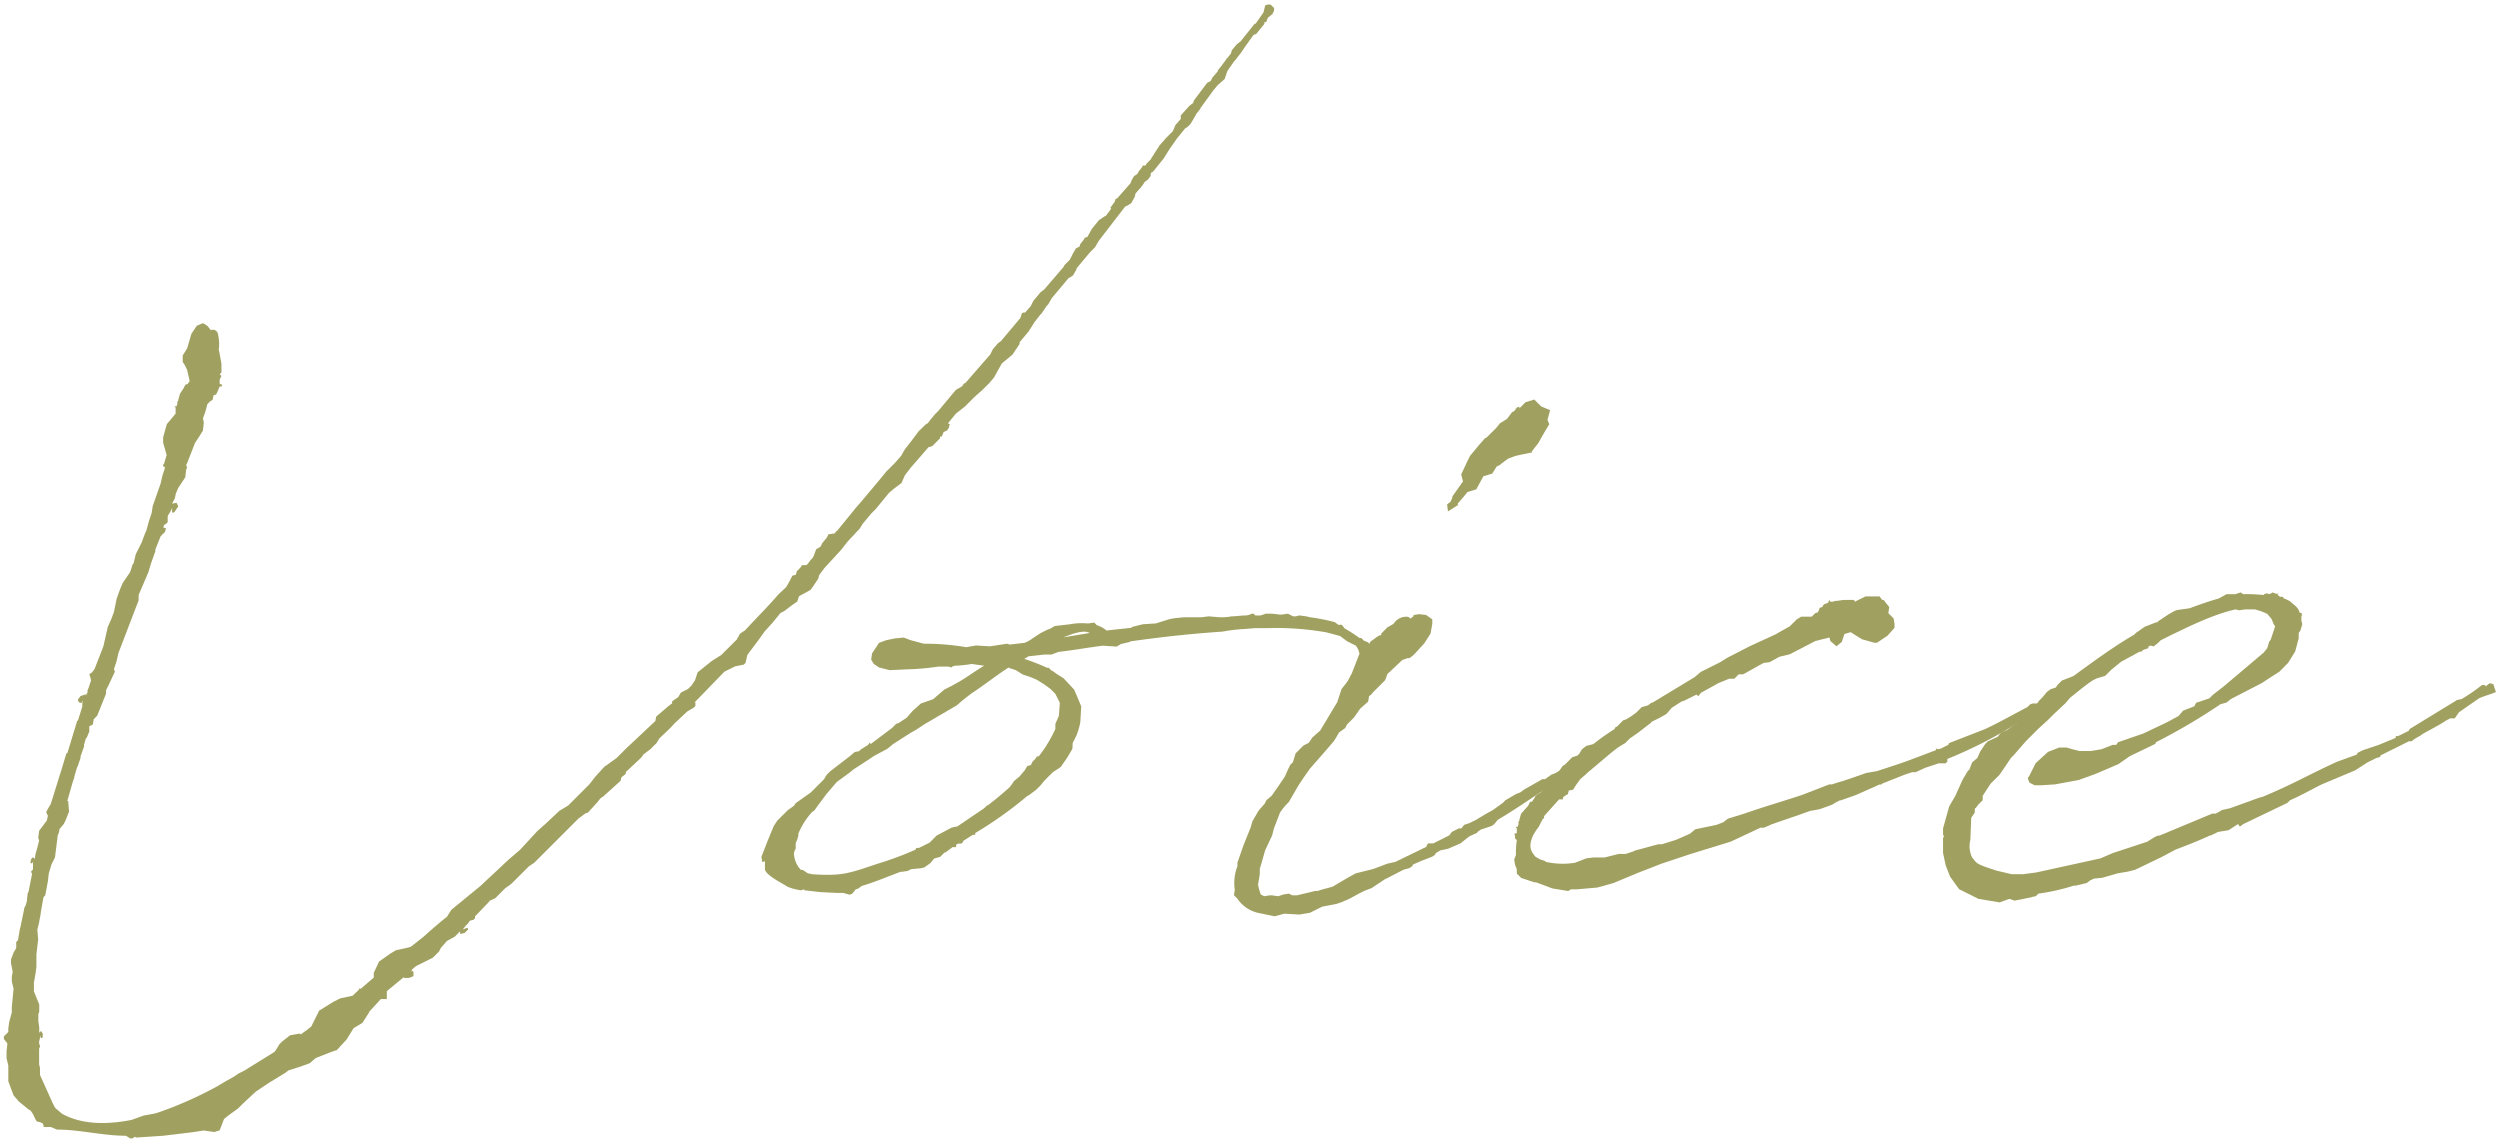 <svg xmlns="http://www.w3.org/2000/svg" viewBox="0 0 442 202"><g id="b24a56b1-e213-4596-a8b6-cd28e0ea741d" data-name="レイヤー 2"><g id="fa3d3975-35d5-42cc-afd9-7af293a80b91" data-name="お客様の声"><path d="M200.76 34.2l-.15.63-.61 1.09-.47.31-.62.31-4.67 6.07-.63 1.09-.93.94-2.34 2.8v.15l-.62 1.1-.47.31-.31.15-3 3.58-.62 1.09-.31.31-.94 1.41H184l-1.09 1.4-1.09 1.71-1.56 1.87v.31L179 62.7l-1.87 1.55-1.4 2.5-.78.93-1.25 1.25-1.4 1.24-1.71 1.71-1.59 1.25-1.4 1.71.31.16-.15.62-.31.47-.63.31-.31.78h-.31v.31l-1.4 1.4-.63.16-3.11 3.58L160 84l-.62 1.4-1.25.93-.93.78-2.37 2.89-.78.77-1.55 1.87-.47.78-2.18 2.34-1.09 1.4-3 3.27-.93 1.24-.16.63-.93 1.4-.47.62-2 1.09-.31.93-1.09.78-1.25.94-.62.31-1.4 1.71-1.41 1.56-1.19 1.66-1.87 2.49-.31 1.4-.31.31-1.56.32-1.87.93-5.29 5.45h.16v.62l-.32.31-1.09.63-2.33 2.18c-.78.93-1.72 1.71-2.65 2.64l-.47.78-1.09 1.09-1.24.94-.31.46-.31.31-2.5 2.34v.31l-.77.62-.16.63-3.11 2.8-.47.31-.47.62-1.71 1.87-.47.16-1.24.93-7.79 7.79-.93.62-3.12 3.11-1.09.78-1.71 1.72-.93.46c-.16 0-.16 0-.16.16L84 162v.32l-.31.31-.62.15-.32.47-.46.47-.47.62.78-.31.15.15v.16l-.62.62-.78.16v-.47l-.93.94-1.4.77-1.09 1.25-.31.62-1.09 1.09-2.81 1.4a4.28 4.28 0 00-.93.78v.16l-.31.15.46-.15.16.15v.78l-.78.31h-.93v-.15l-3 2.49v1.4h-1.06l-2 2.18-.16.31-1.09 1.71-1.56.94-1.24 2-1.72 1.87-.93.31-2.8 1.09-1.09.94-1.72.62-2 .62-.62.47-2.8 1.71-2.38 1.59-2.34 2.18-.77.78-1.72 1.24-.78.63-.77 2-.94.31-1.9-.27-2 .31-5.14.62-4.83.32-.15-.16-.47.31H23l-.47-.31-.31-.16c-4.05 0-8.1-1.09-12.15-1.09l-1.09-.46H7.7v-.31l-.16-.32a2.27 2.27 0 00-.93-.31c-.47-.31-.47-1.09-1.25-2l-.31-.16-1.71-1.4-.94-1.09-.93-2.49v-2.8l-.31-1.25v-1.24l.15-1.4-.62-.78v-.47l.78-.78v-.62l.15-1.09.16-.62.31-1.12v-.94l.31-3.27-.31-1.24v-.94l.16-.78-.31-1.55v-.63l.46-1.24.47-.78v-1.09l.31-.31.31-1.87.16-.62.62-3v-.16l.31-.62.16-.62.15-1.4.16-.31.62-3.12-.15-.31v-.16l.31-.31v-1.4l-.16.31h-.15l-.16-.15.16-.63.31-.31.31.31.15-.93.32-1.09.31-1.25-.16-.46.16-1.25 1.4-1.87v-.15l.15-.63-.31-.62.31-.62.47-.78.31-.93 1.4-4.52.16-.47.93-3.11h.16l1.71-5.61v-.15h.16l.78-2.49v-.63l.15-.46-.31.46-.47-.15-.15-.47.47-.62.93-.31v.25l.31-.62V122l.16-.31.46-1.4-.15-.63-.16-.46.47-.31.47-.63 1.55-4 .78-3.42.62-1.4.47-1.25.47-2.33.62-1.72.47-1.09 1.29-1.89.46-1.41.16-.15L24 98l1.09-2.18a18.91 18.91 0 01.78-2l.47-1.71.47-1.41.19-1.22 1.4-4 .32-1.4.46-1.4-.18-.21h-.16v-.31L29 82l.46-1.55-.62-2.18v-.94l.65-2.33 1.56-1.87V72h-.15v-.16h.31l.15-.46V71l.16-.16v-.15l.31-1.09.62-.94.31-.62.32-.15V68l.46-.62-.46-2-.47-.93-.31-.47v-1.13l.78-1.24.77-2.61.94-1.4 1.09-.47.78.47.62.78a.89.89 0 011.24.62 7.79 7.79 0 01.16 2.8l.16.78.31 1.71v1.56l-.31.31.31.31-.31.63v.78l.46.15-.15.31h-.31l-.47 1.09-.16.31-.46.16-.16.78-.47.31-.46.47a15.88 15.88 0 01-.78 2.49l.15.78-.15 1.4-.78 1.24-.62.94-1.4 3.58-.16.31.16.47-.16.31-.16 1.4-1.24 1.87-.47 1.09v.15l-.15.63-.47.93.78-.16.31.63-.62.93-.16.16h-.31v-.78l-.31.62-.47.78v1.09l-.31.31-.31.16-.16.47.47.15-.16.62-.78.78-.93 2.34v.31l-.78 2.18-.47 1.56-1.71 4v.94l-3.58 9.34-.31 1.4-.47 1.4.16.47-1.09 2.34-.47.93v.62l-1.56 3.89-.62.63-.15.93-.63.31v.94l-.46 1.09-.16.15-.31 1.09v.33l-.62 1.72v.28l-.47 1.4-.16.31-.46 1.56v.15l-.32.94-.93 3.27h.16l.15 1.87-.62 1.55-.31.63-.78.93a2.3 2.3 0 01-.31 1.09v.16l-.47 3.73-.62 1.25-.47 1.56-.16 1.4-.47 2.5-.31.31-.47 2.65c0 .31-.16.93-.31 1.86l-.31 1.25.15 1.71-.31 2.65v2.18l-.16 1.24-.28 1.56v1.56l.94 2.33v1.25l-.16.47v1.24l.16 1.09v.94l.31-.31.31.46v.63l-.16.15h-.17l-.16-.47v.47l-.15.62v.32l.15.46v.16l-.15.31v2.8l.15.62v1.25l.78 1.71 1.4 3.12.47.93.16.16 1.09.93c3.42 1.87 7.62 2 12.3 1.09l1.71-.62.47-.16 1.71-.31.62-.15a68.51 68.51 0 0010.59-4.68l1.56-.93 1.4-.78.93-.62.94-.47 5.29-3.28.16-.15.77-1.25.47-.47 1.4-1.09 1.71-.31.16.16 1.09-.78.78-.62 1.4-2.81 2.49-1.55 1.25-.62 2.18-.47 1.09-1.04.15-.31.16.15 2.33-2V172l.94-2 2-1.41.98-.59 2.18-.47.46-.15 2.18-1.71c1.4-1.25 2.81-2.5 4.21-3.59l.78-1.24 5.13-4.2 5-4.68 2-1.71 3.06-3.32 1.41-1.24 2.49-2.34 1.55-.93 3.74-3.74 1.09-1.4 1.56-1.71 2.18-1.56 1.71-1.71 5.14-4.83.15-.78 2.18-1.87.63-.47V124l1.09-.77.46-.78 1.25-.63.62-.62.63-.93.46-1.4 2.49-2 1.72-1.09 2.8-2.8v-.16l.15-.15.32-.62.93-.63c2-2.18 4.05-4.2 5.92-6.38l1.33-1.24.62-1.09.47-.93.62-.16.16-.62.62-.62.31-.47h.78l.31-.31a4.56 4.56 0 01.78-.94l.16-.31.47-1.24.77-.47.31-.62.78-.94.32-.62 1.09-.15.31-.47V94l3.42-4.2.7-.8 3.27-3.89 1.4-1.71 1.56-1.56 1.09-1.25.62-1.09 1.09-1.4 1.4-1.87 1.28-1.23.31-.16.47-.62.77-.93.63-.63 3.11-3.73 1.09-.63.31-.46.31-.16 4.36-5 .47-.94.94-1.09.46-.31 3.27-3.89.16-.16.31-.93.47-.16v.16l1.09-1.25.46-.93 1.3-1.54.62-.46 3.43-4 .15-.31.94-.94.62-1.24.47-.78.62-.31.16-.47.62-.78.15-.31.47-.16.78-1.4 1.25-1.55.93-.63.31-.15.94-1.25-.16-.15.78-1.09.15-.47.32-.16 2.33-2.64.16-.47.46-.78.47-.31.16-.16.15-.31.62-.78.16-.31h.47l.15-.31.78-.78.16-.31 1.4-2.18 1.24-1.4 1.09-1.09.47-1.09.94-1.09v-.62l1.55-1.72.63-.46.15-.47 2.34-3.11.62-.32.31-.62.94-1.09v-.15l.62-.78.93-1.25v-.15h.15l.46-.63.16-.15.16-.62.93-1.1.62-.46 2.49-3.12h.16l1.4-2 .31-1.25.47-.15h.47l.62.62v.47l-.31.62-.78.62-.31.78h-.31v.31L222.1 6l-.47.16-1.56 2.18-.62.93-1.09 1.4-.16.16-1.2 1.73-.47 1.4-1.24 1.09-.78.94-2.18 3-.16.31-.62.78-.62 1.09-.47.77-.47.47-.47.31-1.4 1.72-1.4 2-.97 1.56-2 2.49v-.16c-.15.16-.31.31-.31.47v.31l-.47.62-.62.47-.47.78h-.15v.15l-.31.32zM190.33 130l-.62 1.25c-.16.31 0 .77-.16 1.24l-.93 1.56-1.09 1.56-1.41.93-1.55 1.56-.62.78-.78.77-1.25.94-.31.15a68.47 68.47 0 01-9.19 6.54v.31H172l-1.72 1.09v.16l-.31.31h-.62c-.16.16-.16.16-.31.16v.46h-.62l-1.25.94H167l-.77.78-1.09.31-.63.78-1.09.78-.62.15-1.71.16-.63.31-.93.15h-.31c-2.49.94-4.67 1.87-6.85 2.5l-.63.46-.46.16-.63.78-.46.15-1.09-.31H148l-3-.15-2.8-.32v-.15c-.16 0-.47.15-.63.15a10.06 10.06 0 01-2.33-.62c-.62-.47-3.89-2-4-3.11v-1.4l-.47.15-.15-.93 1.09-2.81 1.09-2.64.62-.94 1.87-1.87 1.09-.77.31-.47 2.65-1.87 2.33-2.33.47-.78.62-.63 3.43-2.64.93-.78.78-.16.31-.31 1.25-.78.31-.46.15.31 3.74-2.81.78-.77.47-.16 1.4-.93 1.09-1.25 1.4-1.25 2.18-.77 2-1.72 1.25-.62 1.4-.78c1.56-.93 3-2 4.36-2.8l-2.18-.31a22.09 22.09 0 01-3 .31l-.46.16-.16.15-.47-.15h-1.87a43.66 43.66 0 01-4.82.46h-.16l-3.58.16-1.87-.47-.93-.62-.47-.78.16-1.09 1.24-1.87 1.25-.46 1.55-.32 1.56-.15 1.25.47 2.33.62a42.44 42.44 0 017.48.62l1.71-.31 2.49.15 3-.46.47.15 2.64-.31a5.6 5.6 0 001.4-.78l1.41-.93 1.24-.62.47-.16.78-.47 1.24-.15 1.4-.16a11.59 11.59 0 013.27-.15l1.09-.16.47.47a4.67 4.67 0 011.71.93L200 111l.16-.16 1.87-.47 2.33-.15 2.49-.78.94-.16 1.55-.15h3.12l1.24-.16 1.87.16h.16a8.61 8.61 0 002-.16c.78 0 1.71-.16 2.65-.16l.62-.15.31-.16h.31l.32.31h.93l.93-.31h1.09l1.41.16h.31l1.09-.16.93.47h.47l.62-.16 1.25.16.62.16a33.39 33.39 0 014.41.87l.62.47h.62l.47.62a26.32 26.32 0 012.65 1.71h.31l.47.47.78.31.46.94.63.93v.55l-.94.78-.47 1.09-1.4 2.49-.62.93v.16c-.16.15-.31.31-.31.46l-.62.94-.94.31v-1.25l.31-.46v-.31a11.91 11.91 0 01.94-2l.31-.78 1.09-2.8c0-.16-.16-.31-.16-.62l-.46-.78-1.56-.78-1.25-.93-2.33-.63a50.64 50.64 0 00-10.28-.77h-2.33l-1.87.15a31.25 31.25 0 00-4 .47c-6.85.47-11.68 1.09-16.19 1.71l-.32.16-1.4.31-.78.46-2.49-.15c-2.49.31-5 .78-7.78 1.09l-1.25.47h-1.24l-2.81.31-.77.46a37.8 37.8 0 014 1.56h.31l.46.47.31.15.63.47 1.24.78 1.87 2 .47 1.09.78 1.87-.16 2.8a12.66 12.66 0 01-.67 2.32zm-3.74-1.09v-.93l.62-1.41.16-2.18v-.15l-.78-1.56-.93-.93-1.09-.78-1.25-.78-1.09-.47-1.4-.46-1.25-.78-.93-.31a.56.56 0 01-.31-.16c-2 1.25-3.89 2.8-6.7 4.67l-1.4 1.09-1.09.94-5.6 3.27L162 129l-1.09.62-3.11 2-.16.16-.78.62-2.33 1.25-1.87 1.24-1.72 1.11-.78.63-2.16 1.58-.16.16-1.71 2-1.4 1.87-.78 1.09c-.16 0-.16.16-.31.16a13.33 13.33 0 00-2.49 3.89v.31l-.16.62-.31.78v.94l-.16.31-.15.46a4.34 4.34 0 001.24 3h.32l.93.63c.31 0 .62.15.93.15 5.14.31 6.23-.15 11.37-1.87a56 56 0 006.69-2.49l.16-.31h.47l1.87-.93 1.24-1.25 2.65-1.4.62-.16h.31l4.83-3.27.47-.46.31-.16c1.24-.93 2.49-2 3.74-3.11l.46-.63.31-.46.94-.78.93-1.09.47-.78.62-.16.31-.62.47-.47.31-.46h.31a23.58 23.58 0 002.94-4.85zm6.07-17c-1.09-.62-3.11.16-4.67.78z" fill="#a0a060"/><path d="M259.77 147.87l-1.56 1.24-2.18.94-1.4.31-.78.46-.15.32-.47.31-2 .78-1.4.62-.16.31-.47.31-1.09.31-2.35 1.22-.94.47-2.33 1.55-1.25.47-.93.47-1.72.93-1.4.62-.93.31-2.49.47-2.18 1.09-1.87.31-2.65-.15-1.71.46-3-.62a6 6 0 01-3.58-2.49l-.62-.62.15-.94a8.26 8.26 0 01.47-4.2v-.62l1.09-3.12 1.25-3.11.31-1.09 1.09-1.87 1.09-1.25.31-.62.93-.78c.32-.46.63-.93 1.09-1.55l1.25-1.87.47-1.09.46-.94.47-.46.47-1.56 1.4-1.4.93-.47.63-.93 1.4-1.25 3-5 .77-2.34 1.72-2.18 1.09-.93.62-1.25.62-.46.31-1.56v-.78l.78-1.24 1.09-.78.47-.31h.31v-.31l1.09-1.09 1.09-.63a2.65 2.65 0 012.49-1.24c.16 0 .31.15.47.31l.47-.31.15-.32.94-.15 1.24.15 1.09.78v.78l-.31 1.72-1.09 1.71-1.56 1.71-.46.47-.63.46h-.31l-.93.32-2.65 2.49-.29.83-.16.31-2.18 2.18c-.15.31-.46.46-.62.62l-.15.93-1.41 1.25-1.09 1.56-1.24 1.24-.31.62-1.09.78-.63 1.09-.31.47-1.87 2.18-2.33 2.65-1.09 1.55-.94 1.41-1.71 2.95a11.78 11.78 0 00-1.56 1.87l-1.08 2.8-.32 1.25-1.24 2.65-.94 3.27v.93l-.31 1.87c.31 1.4.47 1.56.47 1.71l.62.31.94-.15h.46l1.09.15.94-.31.93-.15.62.31h.78l3.27-.78h.46c.78-.31 1.71-.47 2.65-.78l.78-.47 1.86-1.09 1.4-.77 3.12-.78 2.49-.94 1.4-.31 5.45-2.65.31-.62h.94l2.8-1.4.15-.16.32-.46 1.24-.63h.47l.47-.62.93-.31 1.25-.62 1.55-.94 1.4-.78 1.72-1.24.46-.47 1.87-1.09.78-.31.62-.47 3.27-1.86h.47l1.09-.78.78-.31.78-.47c.31 0 .31-.16.46-.16l.78-.78 1.09-.46.63-.63 1.09-.62 1.55-.78.78-.46c1.25-.78 2.65-1.72 4.36-2.65l.31-.62h.47l.47.15.46.94-.46.62-.47.31-.93.47-.32.46-.31-.15h-.15v.31l-2 1.09h-.46l-4.83 3-1.4 1.09-1.4 1.24-1.41.47-.93.47c-3 2-5.76 3.89-8.41 5.45l-.62.78-.47.31-1.87.62-.46.31-.31.31zm13.39-71.63l-1.24 2.18-.63.78-.46.62V80l-1.56.31-1.4.31-1.25.47-1.24.93-.16.16-.62.31-.78 1.25-1.56.46-1.26 2.32-1.56.47-.62.78-1.07 1.23v.31l-1.75 1.1-.15-1.24.62-.47c0-.16.31-.47.31-.93l1.87-2.65-.31-1.25 1.09-2.33.47-.94 1.55-1.87 1.09-1.24.31-.16 1.72-1.71.62-.78 1.25-.78.93-1.24h.16l.62-.62h-.31l.78-.32v.32l1.09-1.09 1.55-.47 1.25 1.24 1.55.63-.46 1.71.31.78z" fill="#a0a060"/><path d="M286.08 132.14c-1.87 1.4-3.58 3-5.29 4.36l-.31.31-1.09.94-.78 1.09-.47.77-.78.16-.15.62-.78.47-.16.47h-.62l-2.65 2.95v.32l-.31.31-.62 1.24-.47.63-.47.77c-.62 1.25-.78 2.34-.15 3.27l.46.63.78.46.94.32.15.15a13.81 13.81 0 005.14.16l2-.78 1.24-.16h2l2.49-.62h1.24l1.4-.47.31-.15 4.05-1.09h.63l2.49-.78 1.09-.47 1.4-.62.93-.78 3.74-.78 1.24-.47.78-.62 3-.93c3.58-1.25 6.85-2.18 10.12-3.27l4.83-1.87h.47l.93-.31 1.09-.31 4.05-1.4 1.87-.32c1.86-.62 3.89-1.24 5.91-2l4.52-1.71v-.31l.31.15a2.14 2.14 0 00.93-.31l.94-.47.15-.31 6.39-2.49c2.33-1.09 4.82-2.49 7.47-3.89l.47-.47.47-.16h.93l.47.78-.47.47-1.87 1.56-1.71.62a77.48 77.48 0 01-12.46 6.38v.47l-.31.31h-1.24l-2.34.78-1.71.78h-.63l-1.4.47-3.89 1.55-.16.16h-.31l-4.2 1.87-2.65.93h-.15l-.63.31-.77.47-1.72.62-.46.16-.78.15-.94.16-1.71.62-5 1.72-1.4.62h-.63L306 148.8l-7.15 2.2-5.14 1.71-4 1.56-4.51 1.87-2.81.78-3.58.31h-1.09l-.46.31-2.81-.47-2.85-1.07h-.31l-2.34-.78-.78-.77v-.78l-.31-.78-.15-.94.31-.77a15.65 15.65 0 01.15-2.65l-.31-.31v-.47l-.15-.31.46-.16v-.93H268v-.16h.31l.16-.46v-.47l.15-.16v-.15l.31-1.09 1.25-1.4.31-.63.31-.15v.15l.62-.93v-.16l.63-.46.31-.16 1.4-1.56.31-.46 1.25-1.25.93-1.4.47-.31 1.24-1.25.94-.31.31-.31.47-.78.78-.62 1.24-.31a39 39 0 013.74-2.65l.15-.31.31-.16 1.09-1.09.47-.15a12.69 12.69 0 001.87-1.25l.93-.93 1.09-.31.63-.47h.15l7.48-4.52 1.09-.93 3.42-1.71 1.25-.78 3.89-2 .31-.15 4.36-2 1.09-.63 1.4-.78 1.25-1.24.78-.47h1.86l.63-.62.46-.16.16-.31.16-.47.46-.15.16-.31.15-.16.78-.31v-.16l.16-.31.15.31h.47l.47-.15h.31l1.09-.16h1.87l.15.31 1.87-.93h2.49l.47.62c.31 0 .47.16.47.31l.78.94-.16 1.09.93.93.16.94v.72l-1.25 1.4-1.86 1.24h-.47l-2.18-.62-2-1.25-1.09.32-.47 1.4-.94.77-1.09-.93-.15-.62-2.49.62-4.52 2.34-1.87.46-1.71.94-1.09.15-3.58 2h-.78l-.78.78h-.93l-1.87.77-3.11 1.72-.47.62-.31-.31-2.18 1.09-.47.15-1.71 1.09-.94 1.09-1.09.63-1.55.77c-.16.16-.16.32-.31.32l-2 1.55-1.56 1.09-.77.78z" fill="#a0a060"/><path d="M350.54 140.7v.78l-.78.78-.47.62c-.15 0-.15.16-.15.31v.47l-.63.94-.15 3.89a4.57 4.57 0 00.31 3.11c.93 1.09.47 1.09 4.36 2.34l2.64.62h2l2.34-.31 11.36-2.49 2.18-.94 6.07-2 1.25-.78.62-.31h.31l9.34-3.89h.63l1.09-.63 1.4-.31 5.14-1.86.62-.16c5.61-2.34 7.78-3.74 13.23-6.23l3.43-1.24.16-.32.93-.46 2.8-.94 3-1.24v-.31h.43l1.87-.94.15-.31 8.41-5.14.78-.15a33.38 33.38 0 003.42-2.34.59.59 0 01.94.16v-.16l.62-.47.62.16.47 1.4-.78.31-1.4.47-.78.31-3.58 2.49L434 127h-.78l-.62.31c-1.4.94-3 1.72-4.36 2.5l-.15.15-1.09.62-.63.47h-.46l-5 2.49-.15.31-.62.16-1.25.62-.31.16-2.18 1.4-5.92 2.49c-1.87.93-3.73 2-5.6 2.8l-.47.47-7.79 3.74-.62.46-.31-.46-1.69 1.09-1.87.31-1.25.62h-.15c-2 .93-4 1.71-6.07 2.49l-2.34 1.25-4.83 2.33-1.24.31-1.87.32-2.65.77-1.55.16-.63.31-.62.47-2 .47h-.32a36.39 36.39 0 01-6.22 1.4l-.47.46-.78.16h.16l-3.12.62-.93-.31-1.71.62-3.74-.62-3.43-1.71-1.59-2.21-.78-2-.47-2.18v-2.64l.16-.31-.16-.32v-1.09l1.09-3.89 1.09-1.87 1.25-2.8.93-1.56.31-.31.47-1.24.93-.78.47-1.09.93-1.4.47-.47 1.71-.78.63-.78 1.09-.46 1.24-.94.31-.15 1.56-1.41 1.4-1.09 1.09-1.55.62-.62.78-.94.63-.47.93-.31.31-.46.78-.78 1.25-.47.77-.31c3.43-2.49 7-5.14 10.75-7.32l.31-.31 1.56-1.09 2-.78c.16 0 .31 0 .31-.15l1.87-1.25 1.09-.62.47-.16 2.18-.31c1.71-.62 3.42-1.25 5.13-1.71l1.41-.78h1.55l.94-.31.46.31a27.49 27.49 0 013.59.15l.15-.15.47-.16.31.16.47-.16.15-.15.94.31v-.16h.15l-.15.31.46.32h.47l.16.31h.15l.94.46.15.16c.78.62 1.4 1.09 1.56 1.87l.47.15-.16.31h.16l-.16.16v.78l.16.62-.31 1.09-.32.47v.93l-.62 2.34-1.24 2-1.55 1.58-1.71 1.09-1.41.93-5.45 2.81-.77.62-1.09.31a105 105 0 01-11.37 6.7l-.16.31-4.51 2.18-2 1.4-4 1.71-3 1.09-4.21.78-2.49.16h-1.09l-.93-.47-.31-.78.31-.47 1.09-2.18 2.18-2 2-.78h1.25l1.09.31 1.24.31h2l1.87-.31 2-.78h.62l.31-.46 4.52-1.56 4.2-2 2-1.09.78-.93 2-.78.31-.62 2.34-.78.62-.62 2-1.56 7-5.92.62-.77.32-1.09.31-.47.78-2.34-.16-.15-.16-.31-.31-.78-.78-.94-1.09-.46-1.09-.32h-1.71l-1.09.16-.62-.16c-4.21.94-8.72 3.28-11.37 4.52l-1.87.94-.46.46-.78.62-.62-.15c-.16.15-.16.15-.32.15v.32l-.93.31-.31.31h-.31L375 117l-1.71 1.4-1.09 1.09-1.56.47-.62.31c-1.4.93-2.65 2-4.05 3.11l-.78.93-2 1.87-1.09 1.09-1.71 1.56-2.18 2.18-2.21 2.53-.47.47-.94 1.4-1.09 1.59-1.56 1.55z" fill="#a0a060"/><path fill="none" d="M0 0h442v202H0z"/></g></g></svg>